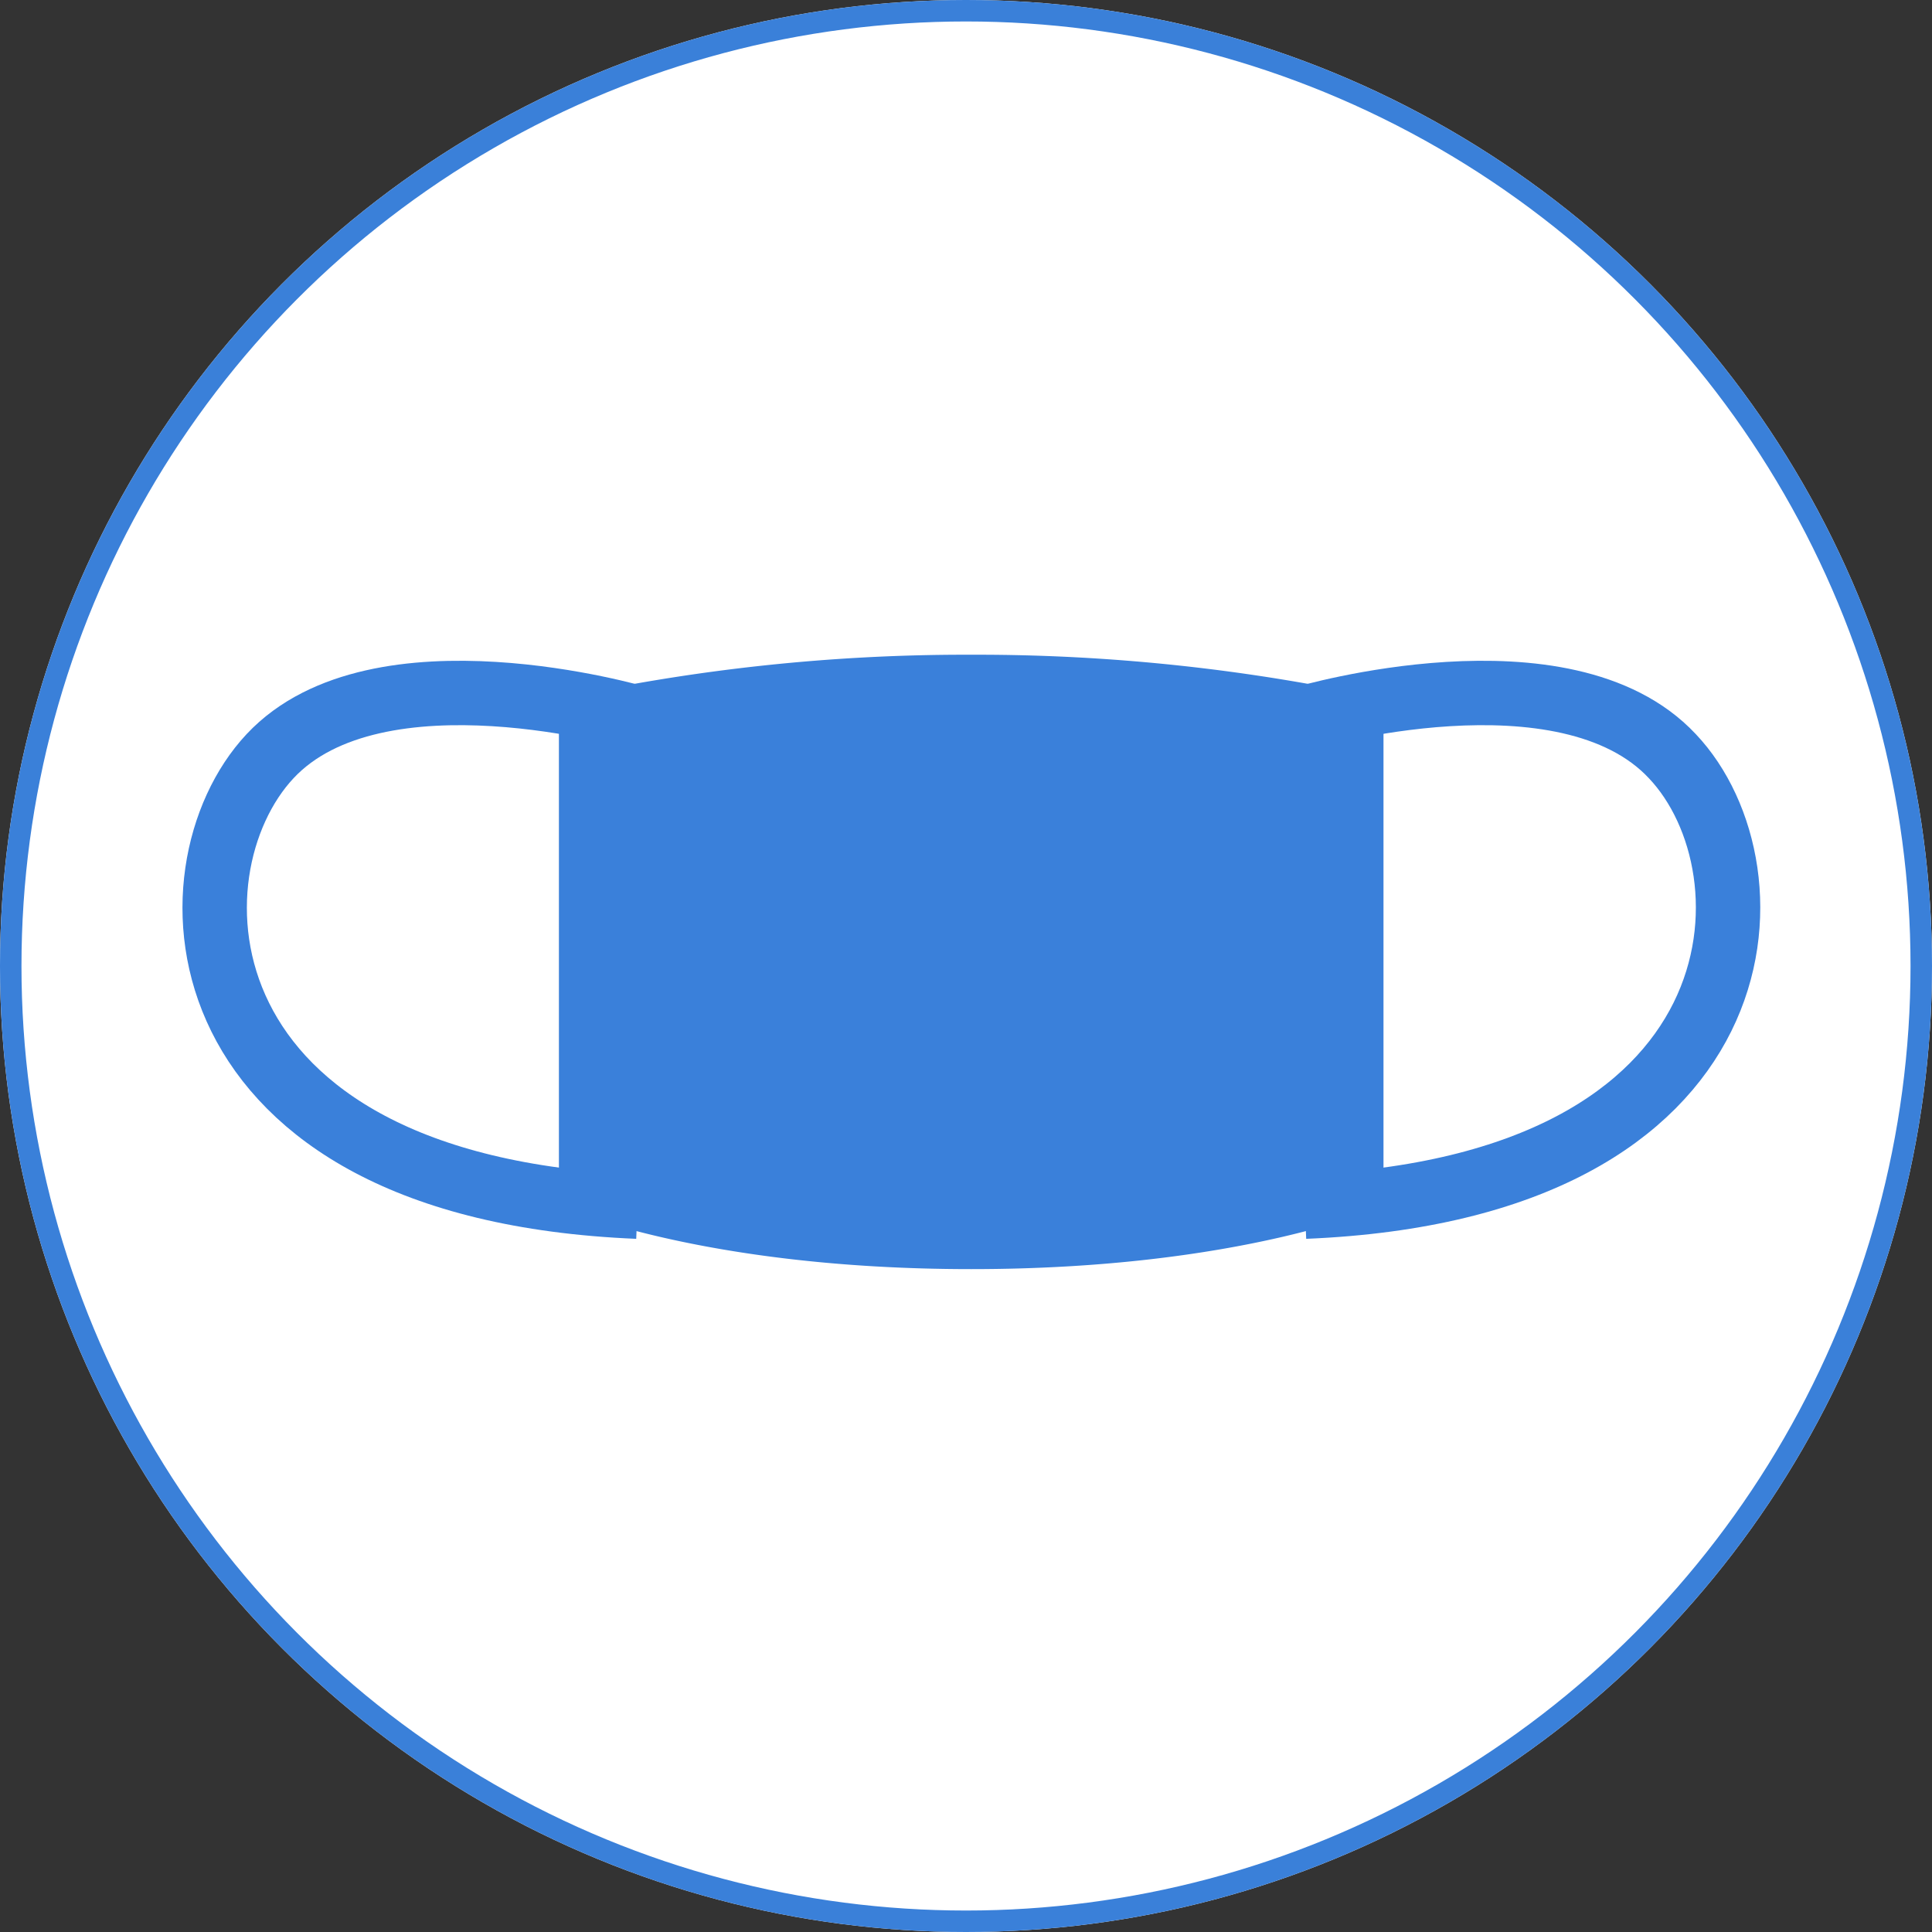 <svg height="180" viewBox="0 0 180 180" width="180" xmlns="http://www.w3.org/2000/svg"><rect x="0" y="0" width="180" height="180" fill="#333333" stroke="none"/><g fill="#fff" stroke="#3a80d9" stroke-width="2"><circle cx="90" cy="90" r="90" stroke="none"/><circle cx="90" cy="90" fill="none" r="89"/></g><path d="m126.724 29.208a176.708 176.708 0 0 0 -38.412-4.108 176.708 176.708 0 0 0 -38.412 4.108v47.245s13.009 5.888 38.412 5.888 38.412-5.888 38.412-5.888z" fill="#3a80da" transform="translate(2.173 35.9)"/><g fill="none" stroke="#3a80da" stroke-miterlimit="10" stroke-width="6"><path d="m151.4 32.629s24.239-7.121 34.235 3.56c10.065 10.611 8.833 40.193-34.235 41.973" transform="translate(-29.829 34.259)"/><path d="m42.457 32.629s-24.238-7.121-34.235 3.561-8.833 40.192 34.235 41.972" transform="translate(16.942 34.259)"/></g></svg>